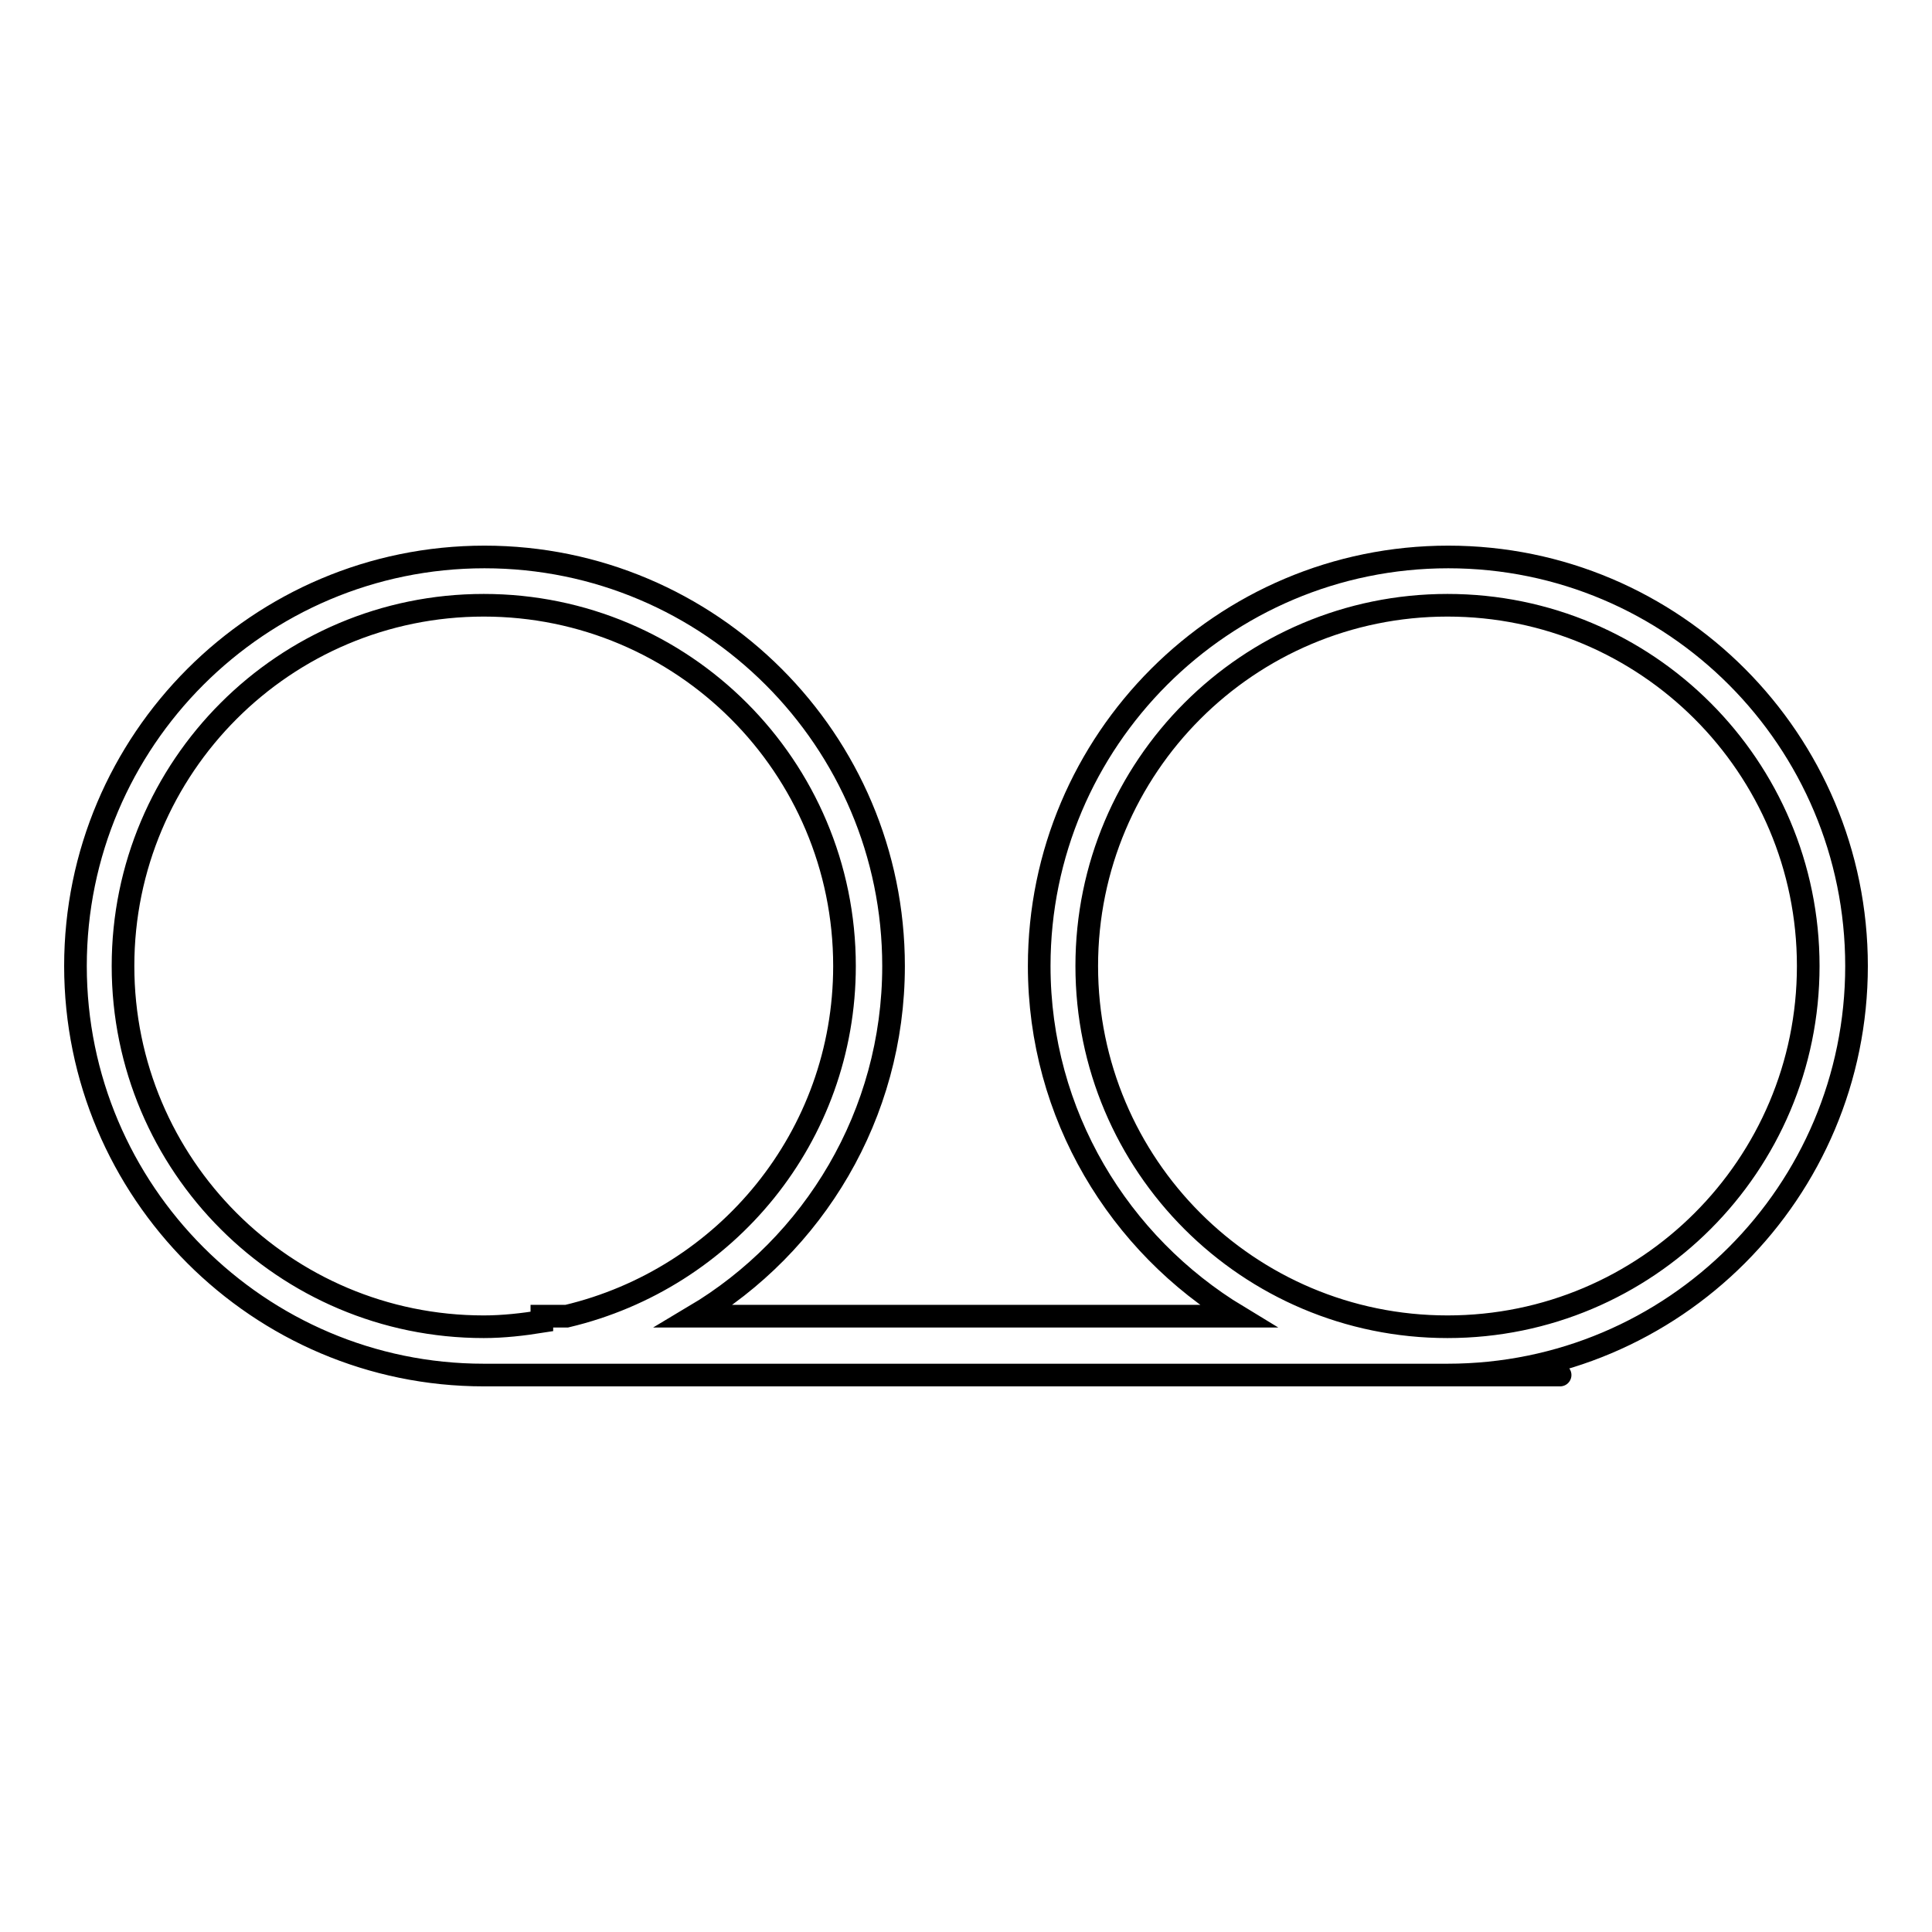 <?xml version="1.0" encoding="utf-8"?>
<!-- Svg Vector Icons : http://www.onlinewebfonts.com/icon -->
<!DOCTYPE svg PUBLIC "-//W3C//DTD SVG 1.1//EN" "http://www.w3.org/Graphics/SVG/1.1/DTD/svg11.dtd">
<svg version="1.1" xmlns="http://www.w3.org/2000/svg" xmlns:xlink="http://www.w3.org/1999/xlink" x="0px" y="0px" viewBox="0 0 256 256" enable-background="new 0 0 256 256" xml:space="preserve">
<g><g><path stroke-width="3" fill-opacity="0" stroke="#000000"  d="M191.8,182.2c65.2,0-102.7,0-127.7,0C34.3,182.2,10,157.9,10,128c0-29.9,24.3-54.2,54.2-54.2s54.2,24.3,54.2,54.2c0,19.7-10.6,37-26.4,46.4H164c-15.7-9.5-26.3-26.7-26.3-46.4c0-29.9,24.3-54.2,54.2-54.2S246,98.1,246,128C246,157.9,221.8,182.2,191.8,182.2z M111.9,128c0-26.4-21.4-47.8-47.8-47.8c-26.4,0-47.8,21.4-47.8,47.8c0,26.4,21.4,47.8,47.8,47.8c2.6,0,5.2-0.3,7.7-0.7v-0.7h3.3C96.2,169.4,111.9,150.6,111.9,128z M191.8,80.2c-26.4,0-47.8,21.4-47.8,47.8c0,26.4,21.4,47.8,47.8,47.8c26.4,0,47.8-21.4,47.8-47.8C239.6,101.6,218.2,80.2,191.8,80.2z"/></g></g>
</svg>